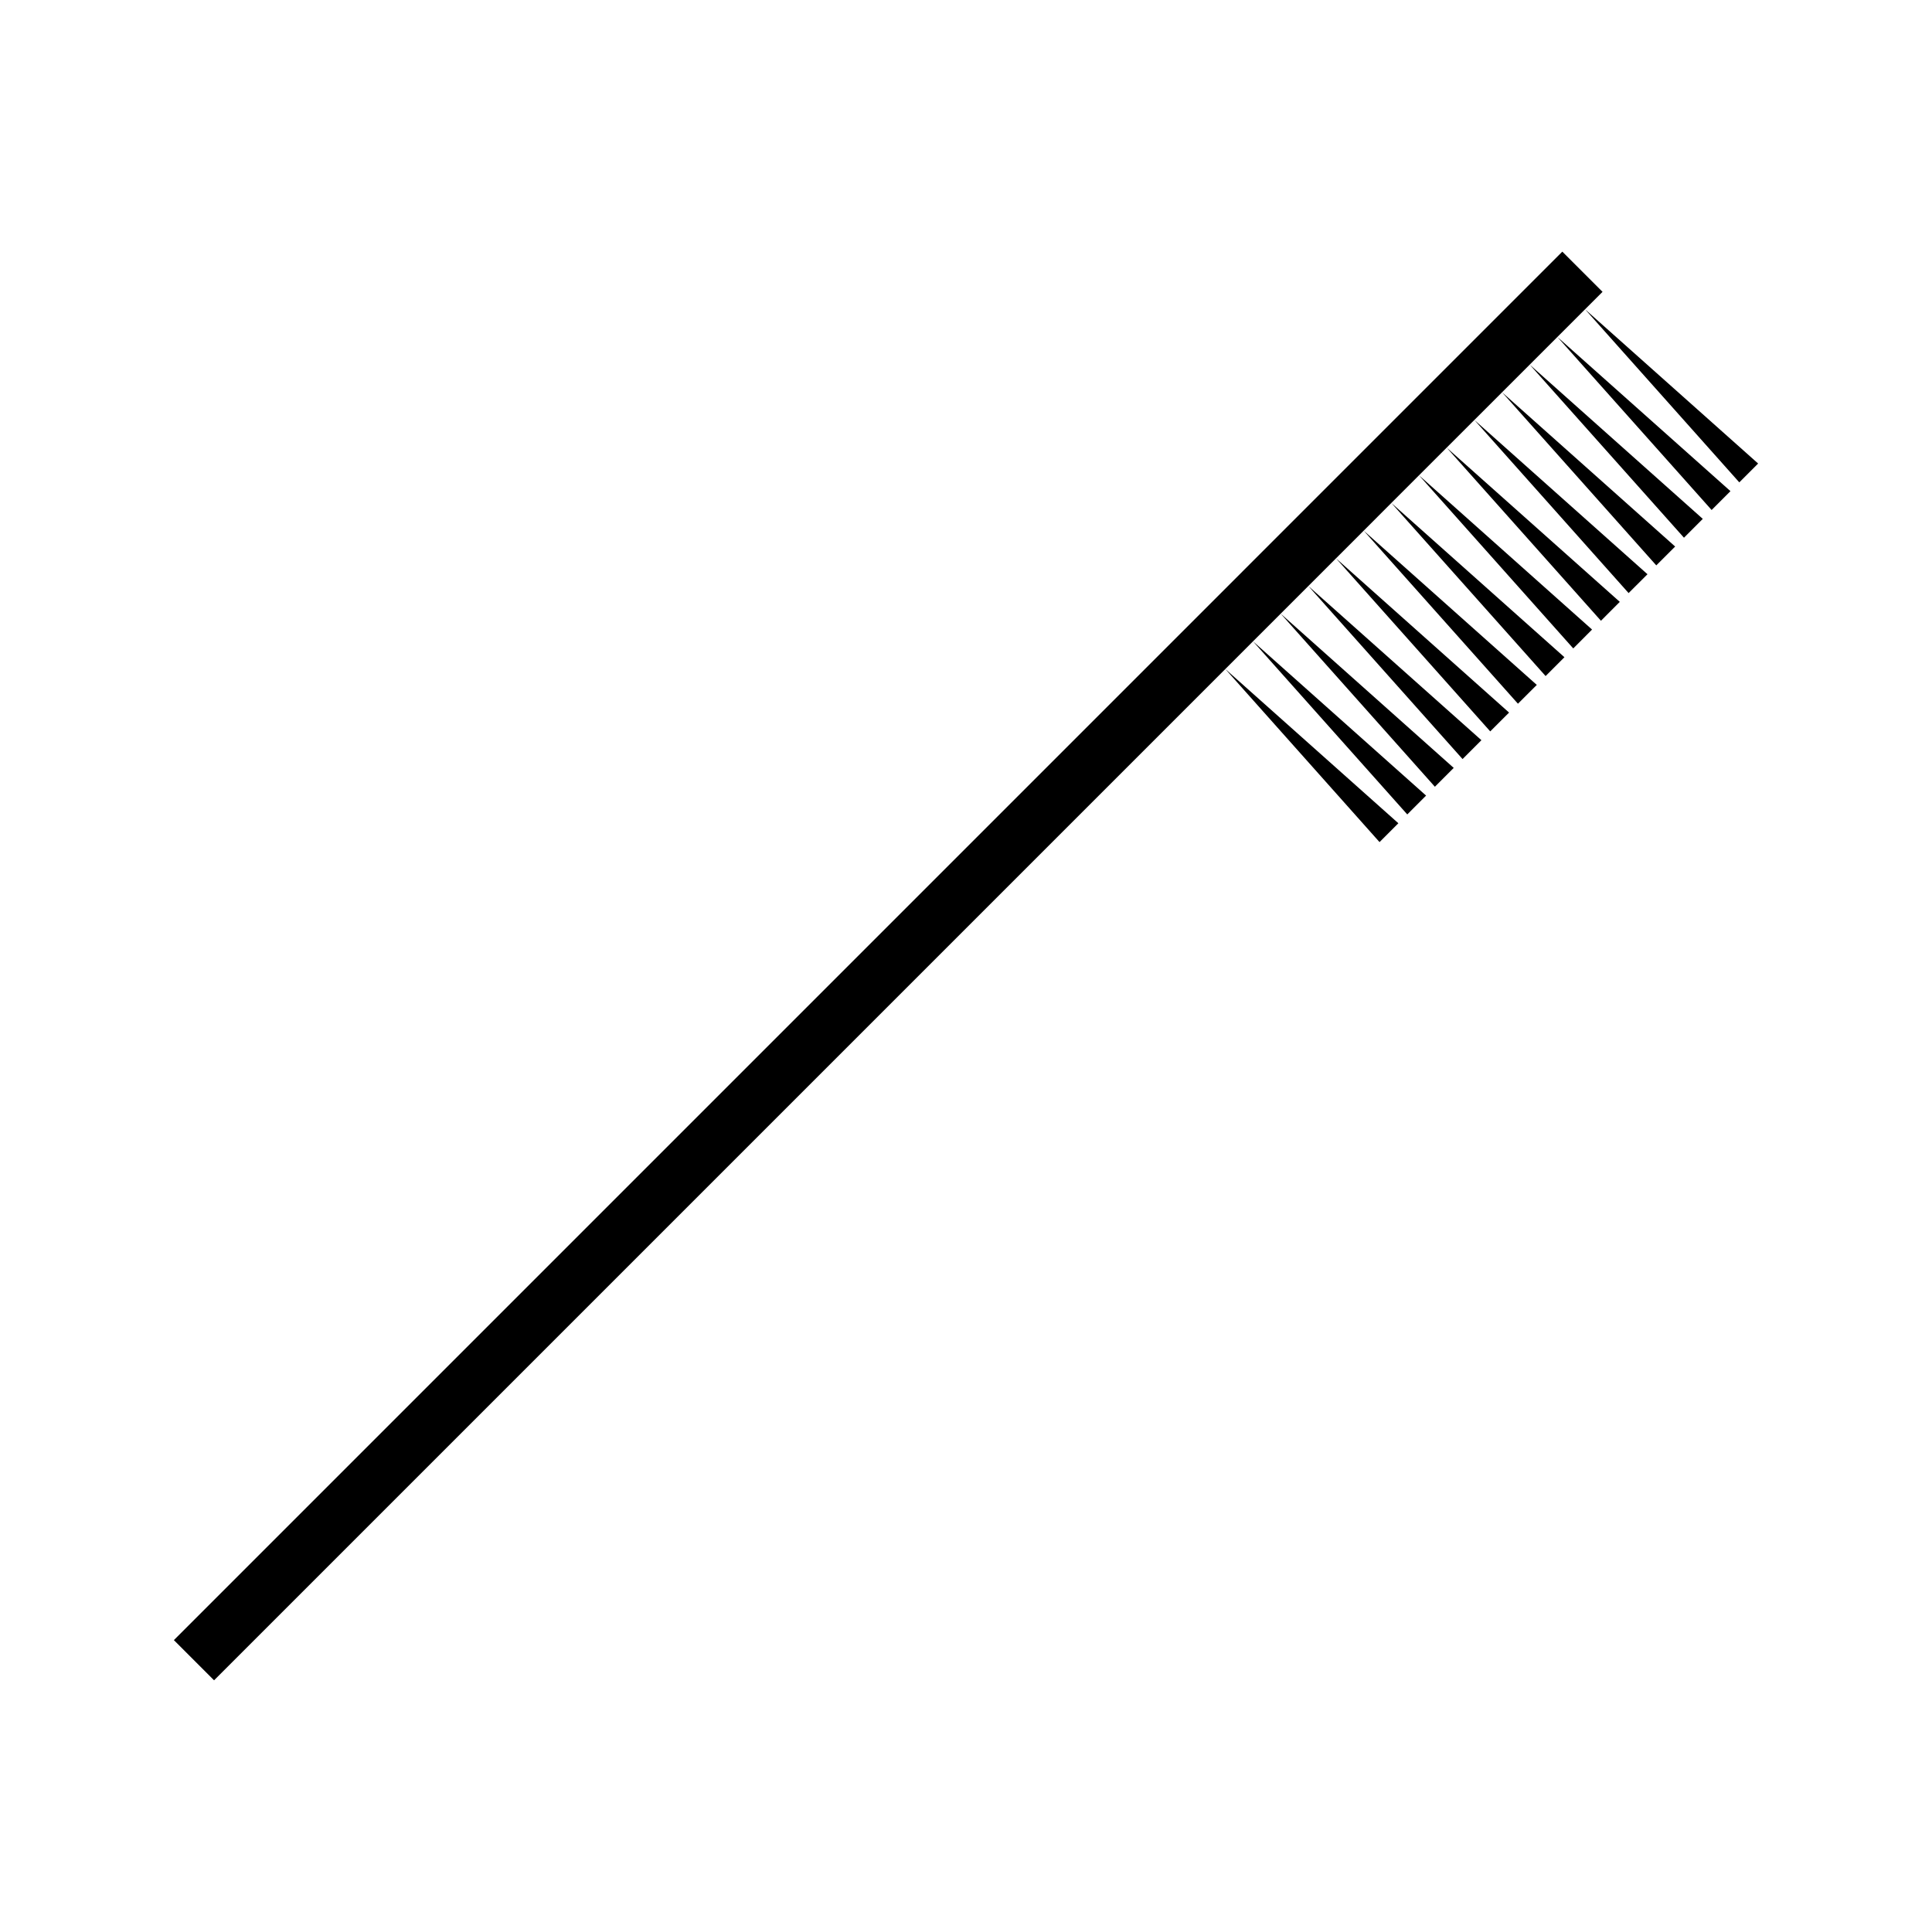 <?xml version="1.0" encoding="UTF-8"?>
<!-- Uploaded to: SVG Repo, www.svgrepo.com, Generator: SVG Repo Mixer Tools -->
<svg fill="#000000" width="800px" height="800px" version="1.1" viewBox="144 144 512 512" xmlns="http://www.w3.org/2000/svg">
 <g>
  <path d="m609.92 266.84-45.855-40.863 40.867 45.855z"/>
  <path d="m590.27 286.5 4.984-4.992-45.852-40.863z"/>
  <path d="m580.6 296.18-45.867-40.875 40.863 45.867z"/>
  <path d="m560.93 315.84 4.984-5-45.852-40.867z"/>
  <path d="m546.27 330.49 4.996-4.981-45.867-40.871z"/>
  <path d="m521.93 354.84-45.867-40.875 40.879 45.867z"/>
  <path d="m602.59 274.16-45.863-40.859 40.871 45.855z"/>
  <path d="m582.93 293.83 5.004-4.992-45.867-40.875z"/>
  <path d="m573.26 303.5-45.867-40.859 40.875 45.867z"/>
  <path d="m553.6 323.16 4.992-4.992-45.863-40.867z"/>
  <path d="m514.58 362.17-45.852-40.863 40.863 45.859z"/>
  <path d="m543.92 332.84-45.855-40.867 40.863 45.855z"/>
  <path d="m529.25 347.5-45.852-40.867 40.863 45.863z"/>
  <path d="m536.59 340.16-45.863-40.855 40.867 45.855z"/>
  <path d="m568.69 221.34-10.66-10.652-367.95 367.96 10.648 10.652 10.07-10.07 257.93-257.93 7.332-7.34 7.336-7.328v-0.004l7.332-7.332 7.328-7.332 0.008-0.004 7.324-7.32 7.328-7.344 14.672-14.668 7.34-7.336 22-22 7.332-7.328z"/>
 </g>
</svg>